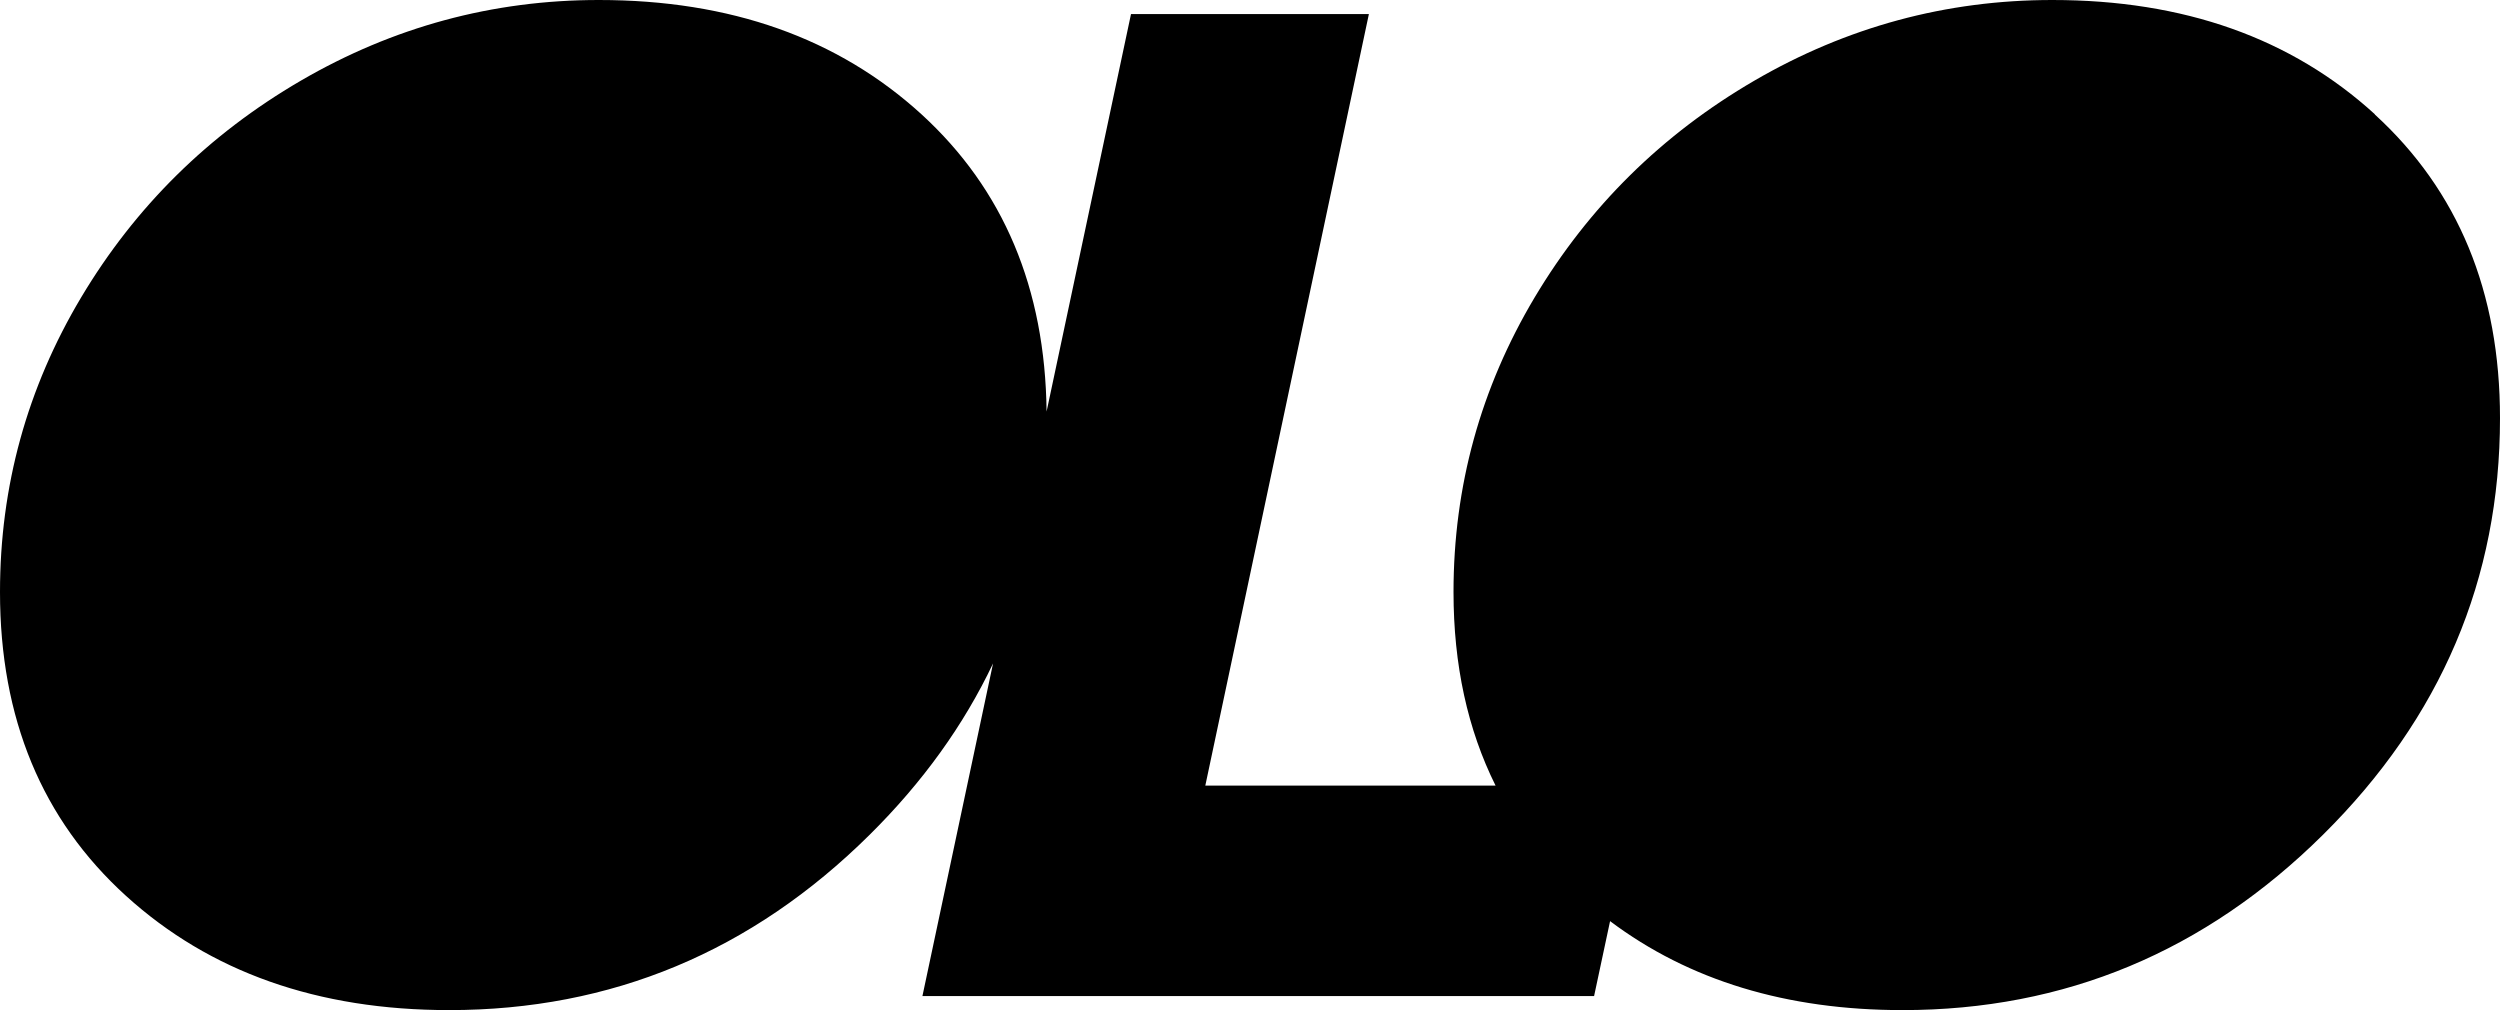 <svg xmlns="http://www.w3.org/2000/svg" fill="none" viewBox="0 0 99 40" height="40" width="99">
<path fill="black" d="M94.046 4.526C90.74 1.51 86.482 0 81.275 0C77.065 0 73.131 1.066 69.471 3.195C65.815 5.324 62.914 8.188 60.772 11.778C58.63 15.373 57.559 19.262 57.559 23.445C57.559 26.331 58.117 28.885 59.225 31.111H47.73L54.208 0.556H44.788L41.445 16.297C41.389 11.417 39.738 7.494 36.491 4.526C33.185 1.51 28.926 0 23.716 0C19.506 0 15.572 1.066 11.912 3.195C8.256 5.324 5.355 8.188 3.213 11.778C1.071 15.369 0 19.258 0 23.445C0 28.445 1.662 32.453 4.987 35.474C8.312 38.494 12.578 40 17.788 40C24.215 40 29.767 37.685 34.438 33.057C36.543 30.973 38.168 28.71 39.325 26.271L36.528 39.444H63.126L63.759 36.477C66.886 38.825 70.747 40 75.34 40C81.766 40 87.319 37.685 91.99 33.057C96.665 28.427 99 22.927 99 16.558C99 11.559 97.345 7.55 94.039 4.53L94.046 4.526Z"></path>
</svg>
